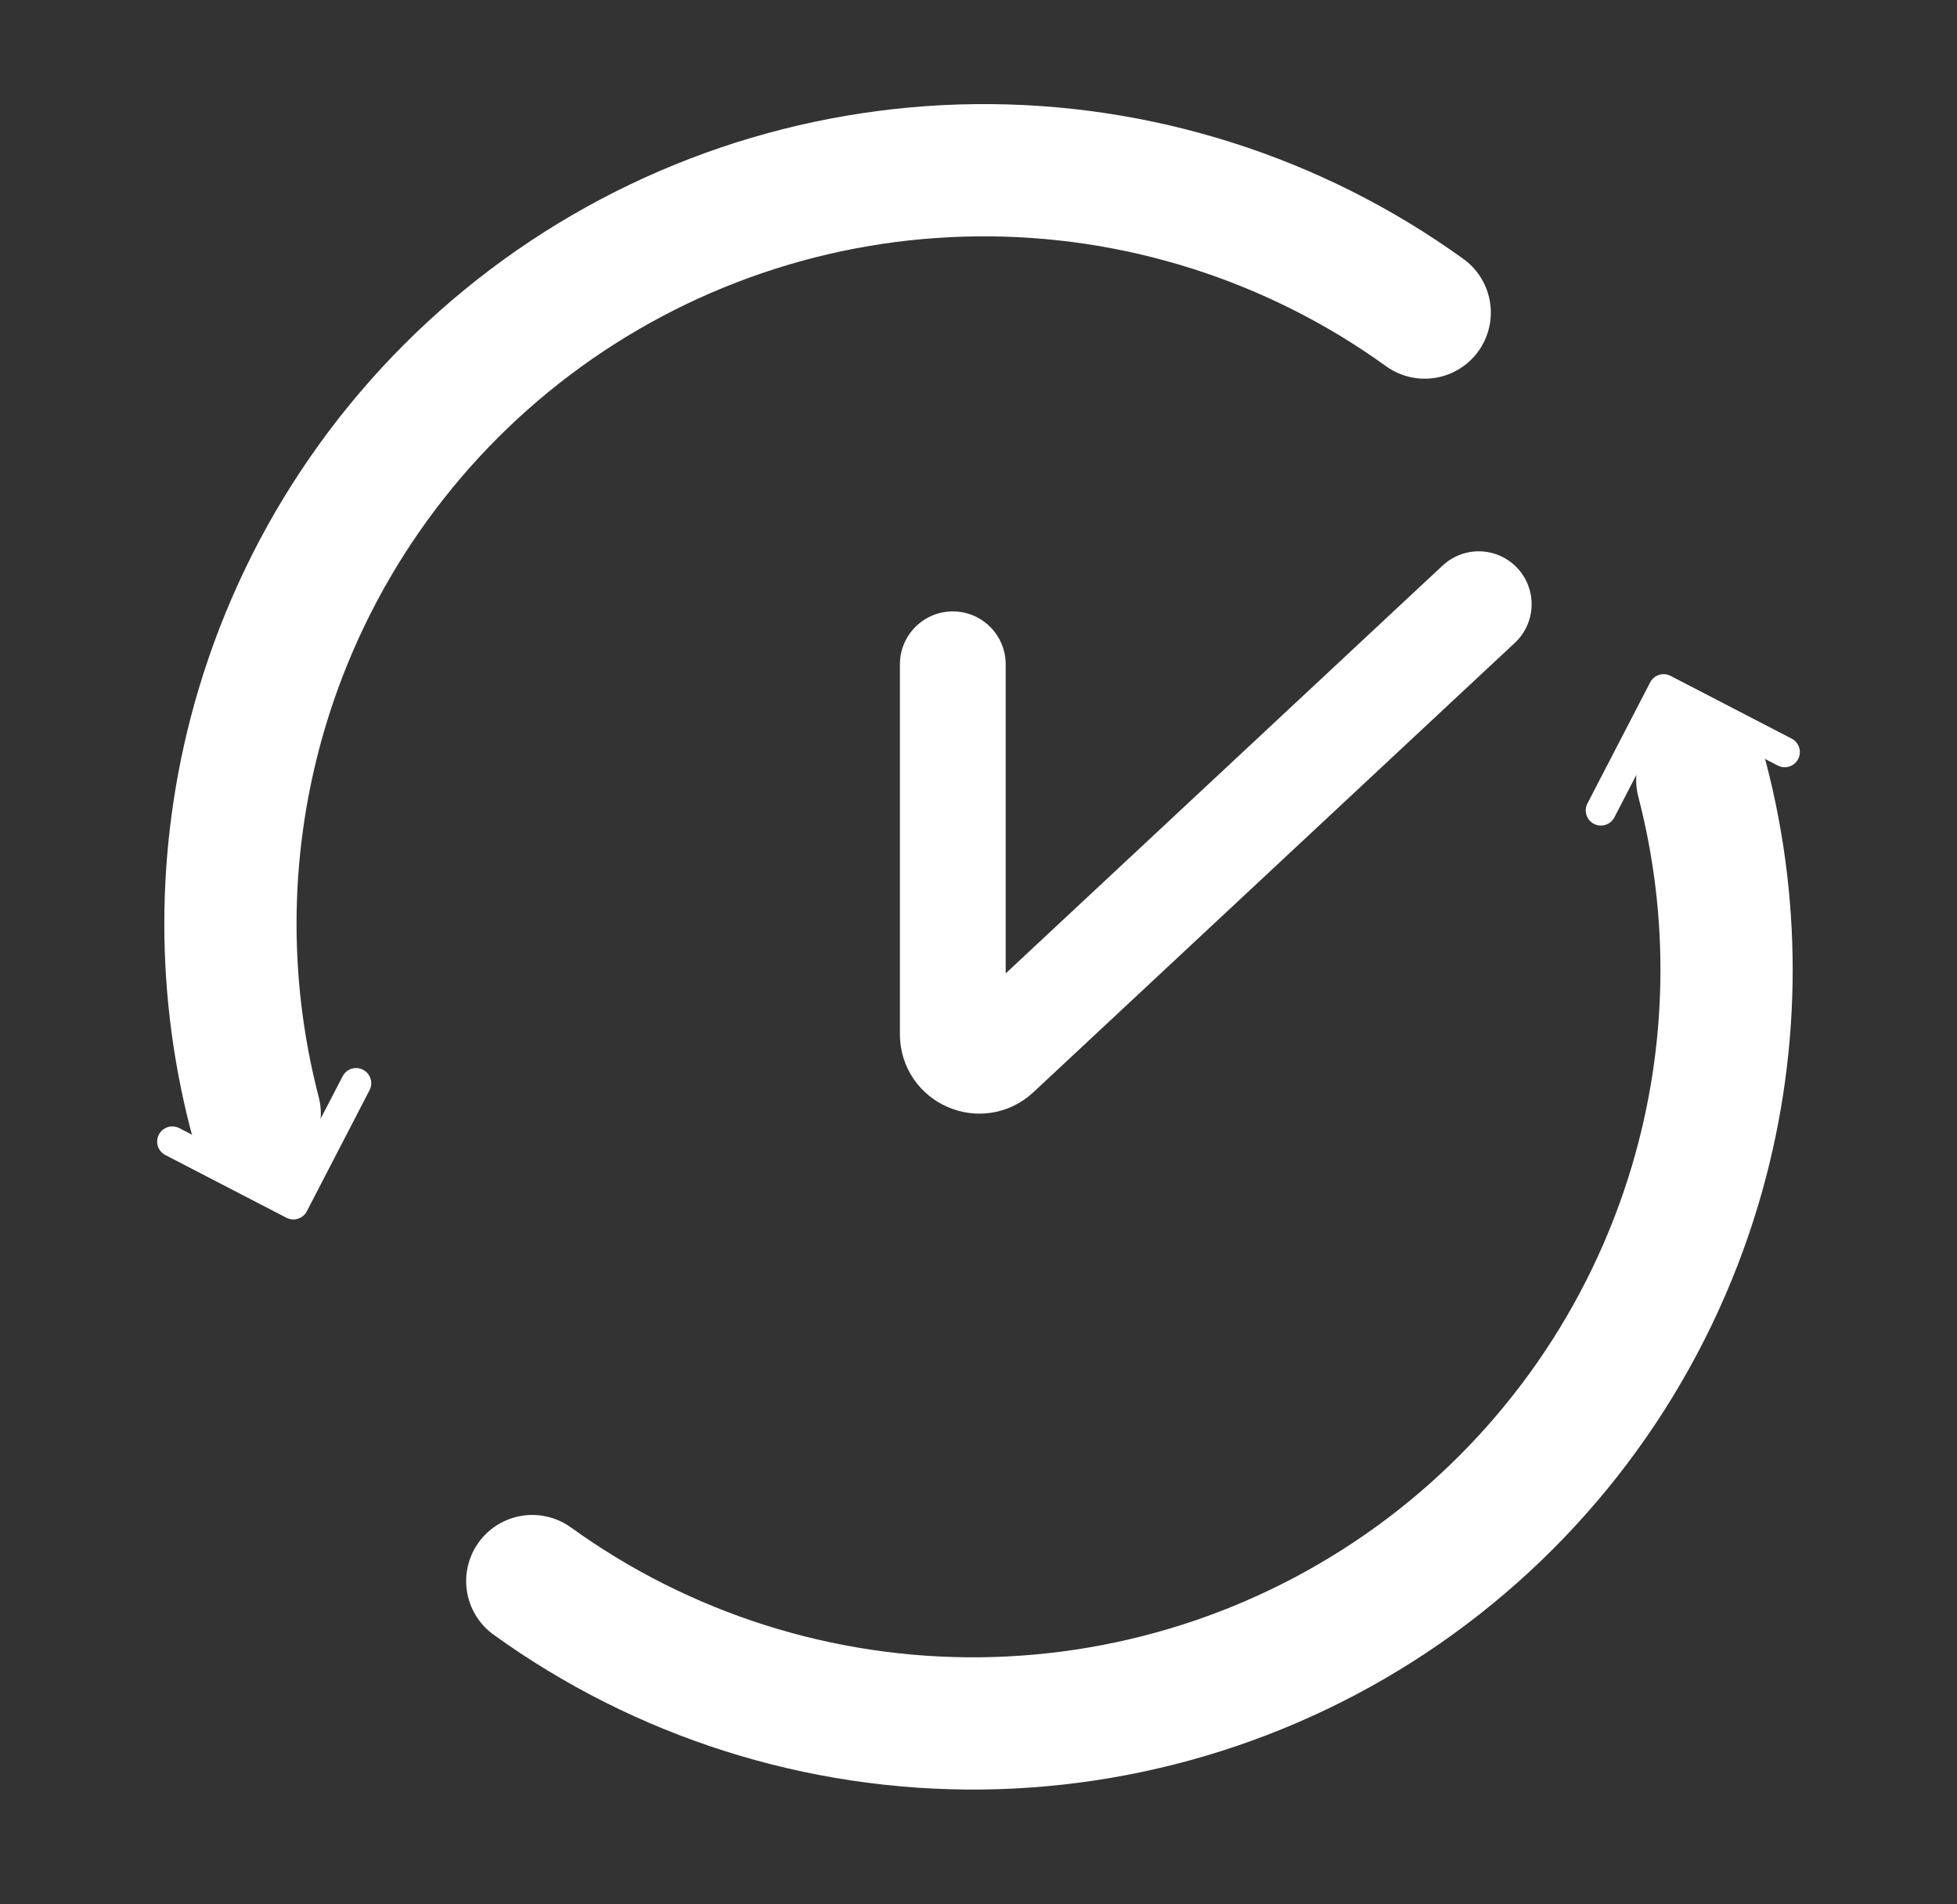 <svg xmlns="http://www.w3.org/2000/svg" fill="none" viewBox="0 0 74 72" height="72" width="74">
<rect x="0" y="0" width="74" height="72" fill="#333333" stroke="none"/>
<path fill="white" d="M10.83 46.041C11.111 46.187 11.456 46.077 11.602 45.796L13.974 41.218C14.119 40.937 14.009 40.592 13.729 40.446C13.448 40.3 13.102 40.41 12.956 40.691L10.848 44.761L6.779 42.652C6.498 42.507 6.152 42.617 6.007 42.898C5.861 43.178 5.971 43.524 6.252 43.67L10.83 46.041ZM11.639 45.359C9.835 39.676 9.898 33.564 11.818 27.919L10.733 27.55C8.734 33.427 8.669 39.789 10.547 45.706L11.639 45.359Z"></path>
<path stroke-linecap="round" stroke-width="5" stroke="white" d="M53.873 11.818C48.938 8.259 42.992 6.373 36.907 6.437C30.822 6.501 24.917 8.512 20.057 12.175C15.198 15.837 11.638 20.959 9.9 26.791C8.41 31.792 8.326 37.088 9.632 42.106"></path>
<path fill="white" d="M63.17 25.554C62.889 25.409 62.544 25.518 62.398 25.799L60.026 30.377C59.881 30.658 59.99 31.004 60.272 31.15C60.552 31.295 60.898 31.185 61.044 30.904L63.152 26.835L67.221 28.943C67.502 29.089 67.848 28.979 67.993 28.698C68.139 28.417 68.029 28.072 67.748 27.926L63.17 25.554ZM62.361 26.236C64.165 31.92 64.102 38.032 62.182 43.677L63.267 44.046C65.266 38.169 65.331 31.806 63.453 25.89L62.361 26.236Z"></path>
<path stroke-linecap="round" stroke-width="5" stroke="white" d="M20.127 59.778C25.062 63.337 31.008 65.223 37.093 65.159C43.178 65.094 49.083 63.084 53.943 59.421C58.802 55.759 62.362 50.636 64.1 44.804C65.59 39.804 65.674 34.507 64.368 29.49"></path>
<path stroke-linecap="round" stroke-width="4" stroke="white" d="M36.028 25.116V39.103C36.028 39.977 37.071 40.431 37.711 39.834L55.915 22.844"></path>
</svg>
